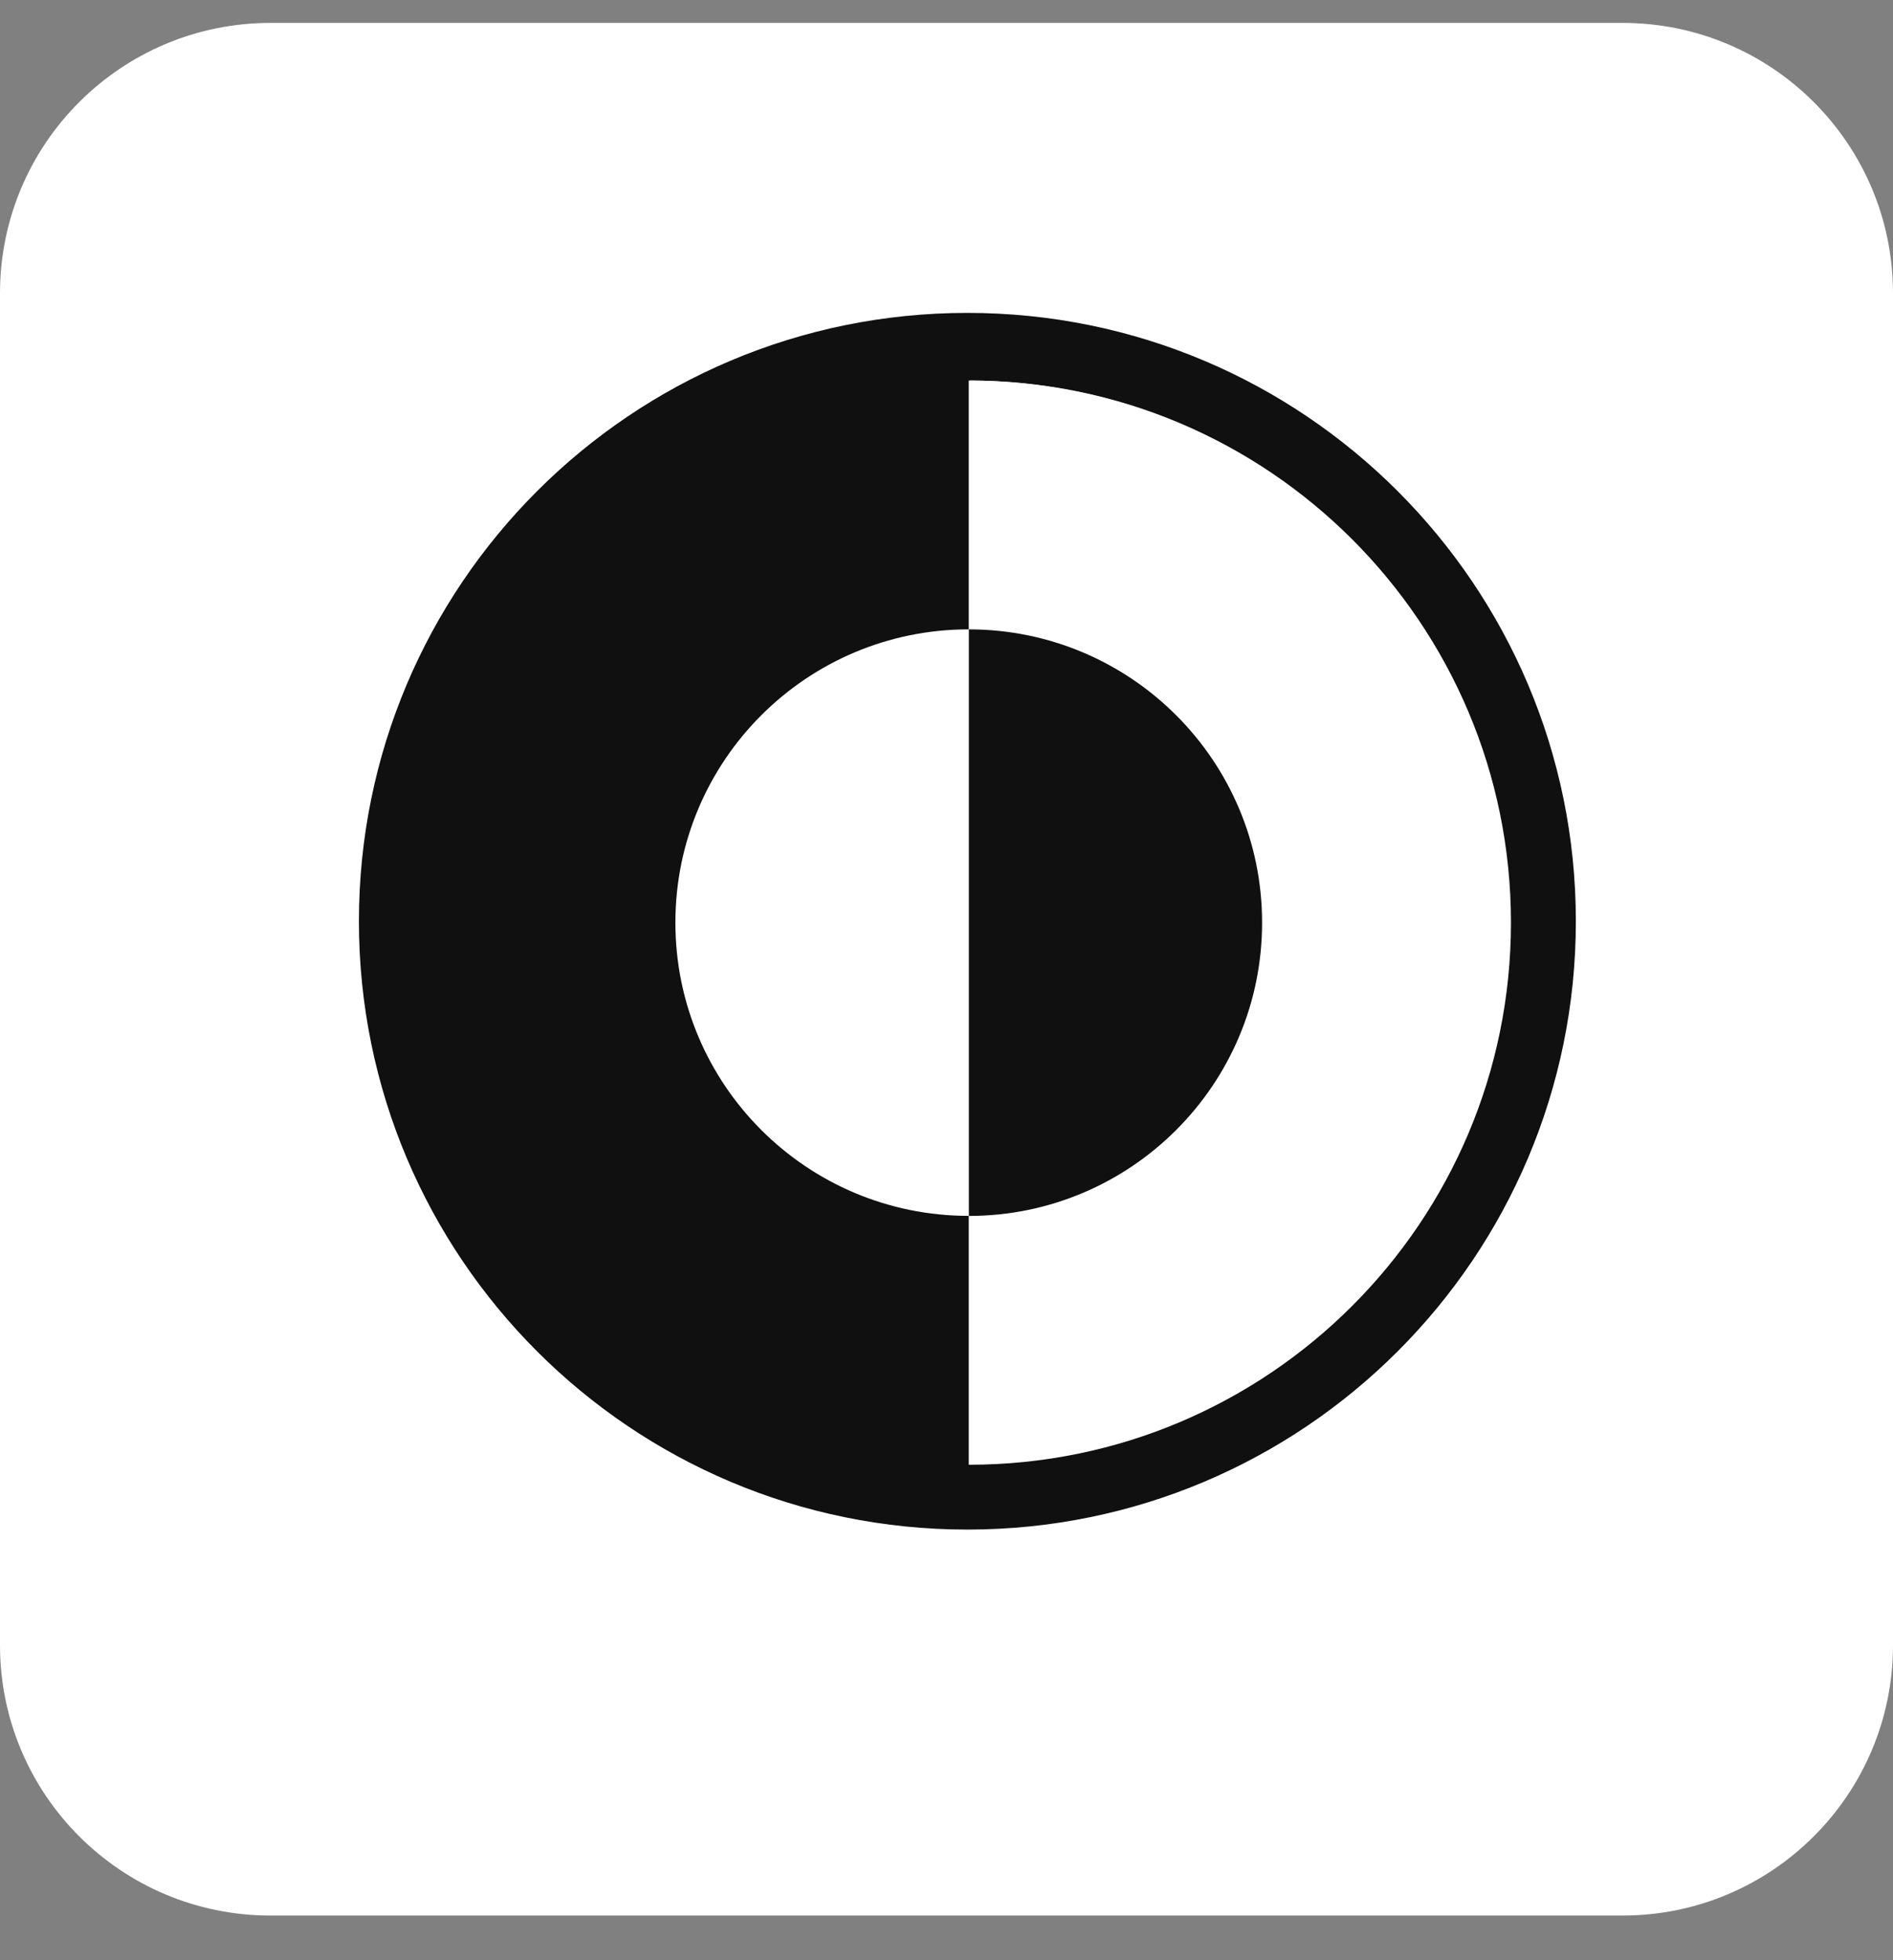<svg width="28" height="29" viewBox="0 0 28 29" fill="none" xmlns="http://www.w3.org/2000/svg">
<rect x="0" y="0" width="28" height="29" fill="#808080" stroke="none"/>
<path d="M0 4.339C0 2.13 1.791 0.339 4 0.339H24C26.209 0.339 28 2.13 28 4.339V24.339C28 26.548 26.209 28.339 24 28.339H4C1.791 28.339 0 26.548 0 24.339V4.339Z" fill="white"/>
<path fill-rule="evenodd" clip-rule="evenodd" d="M14.309 22.629C19.279 22.629 23.309 18.6 23.309 13.629C23.309 8.659 19.279 4.629 14.309 4.629C9.338 4.629 5.309 8.659 5.309 13.629C5.309 18.6 9.338 22.629 14.309 22.629ZM14.354 21.629C18.751 21.605 22.309 18.032 22.309 13.629C22.309 9.226 18.751 5.654 14.354 5.63V21.629Z" fill="#101010"/>
<path d="M22.349 13.65C22.349 9.22 18.758 5.629 14.329 5.629L14.329 21.67C18.758 21.67 22.349 18.079 22.349 13.65Z" fill="white"/>
<path d="M18.668 13.65C18.668 16.046 16.725 17.989 14.329 17.989L14.329 9.311C16.725 9.311 18.668 11.253 18.668 13.65Z" fill="#101010"/>
<path d="M9.99 13.65C9.99 11.253 11.932 9.311 14.329 9.311L14.329 17.988C11.932 17.988 9.99 16.046 9.99 13.65Z" fill="white"/>
</svg>
